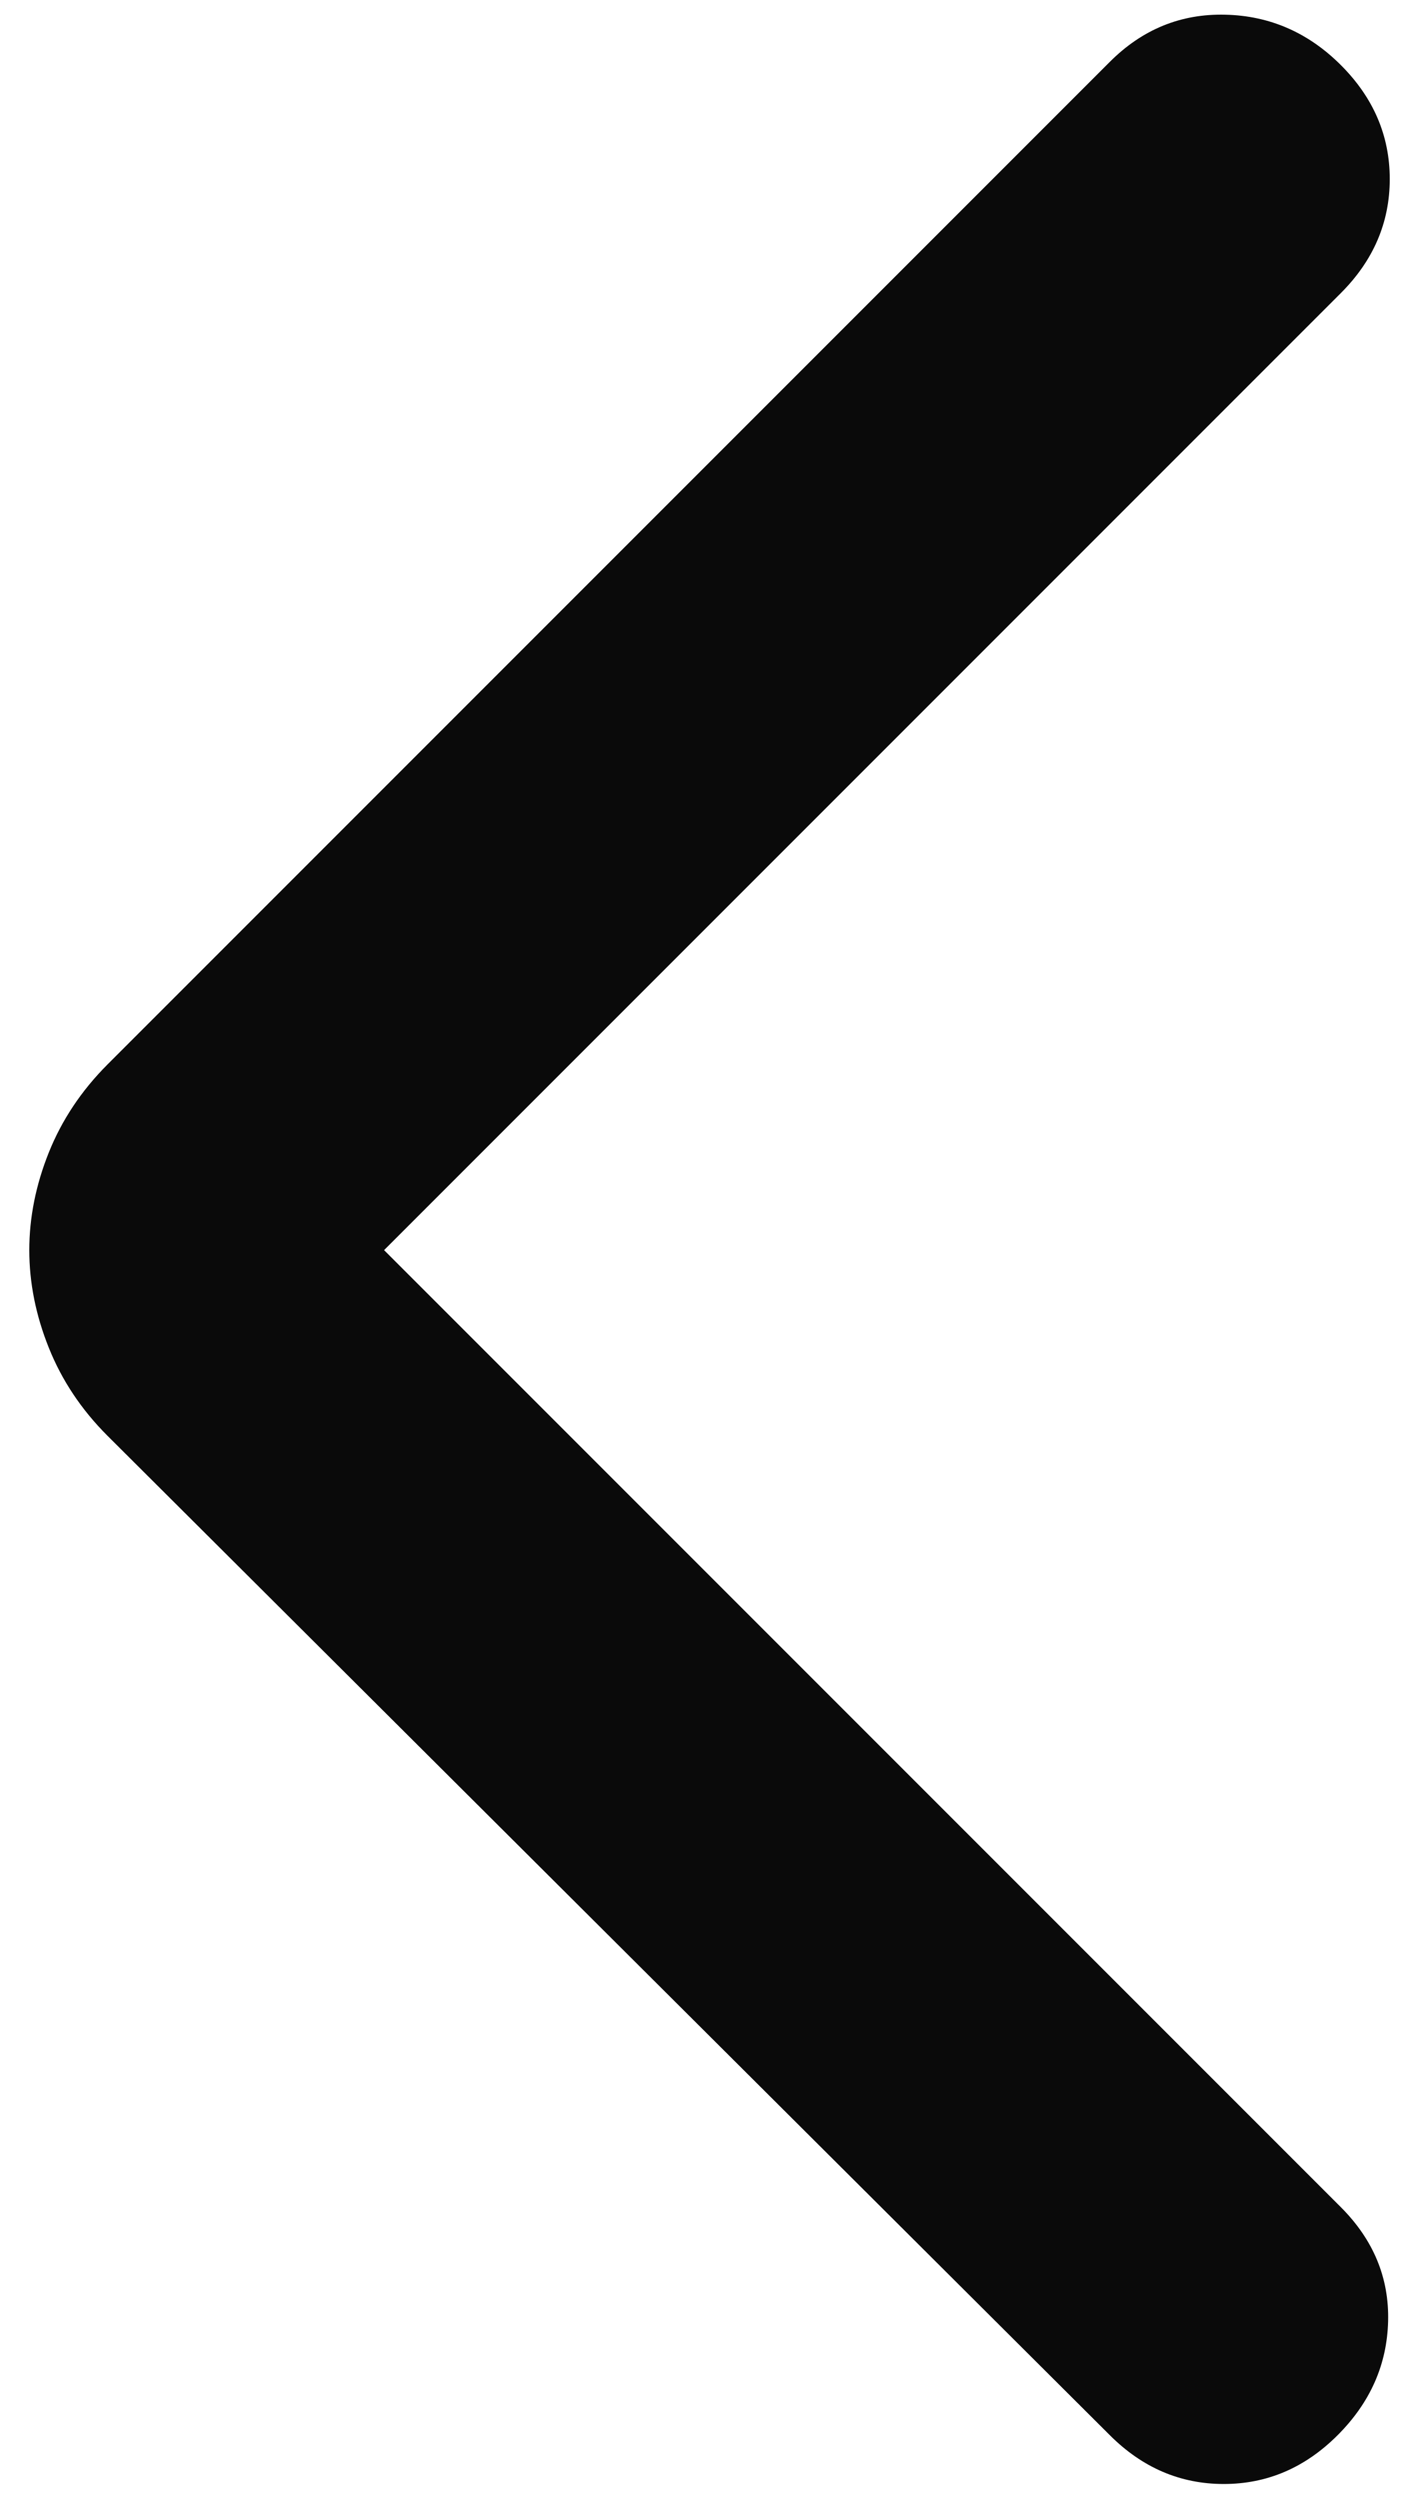 <svg width="18" height="32" viewBox="0 0 18 32" fill="none" xmlns="http://www.w3.org/2000/svg">
<path d="M4.917 16L17.167 28.25C17.583 28.667 17.785 29.153 17.771 29.709C17.757 30.264 17.542 30.75 17.125 31.167C16.708 31.584 16.222 31.792 15.667 31.792C15.111 31.792 14.625 31.584 14.208 31.167L1.375 18.375C1.042 18.042 0.792 17.667 0.625 17.25C0.458 16.834 0.375 16.417 0.375 16C0.375 15.584 0.458 15.167 0.625 14.75C0.792 14.334 1.042 13.959 1.375 13.625L14.208 0.792C14.625 0.375 15.118 0.174 15.688 0.188C16.257 0.202 16.75 0.417 17.167 0.834C17.583 1.25 17.792 1.736 17.792 2.292C17.792 2.847 17.583 3.334 17.167 3.75L4.917 16Z" fill="#0A0A0A"/>
</svg>

